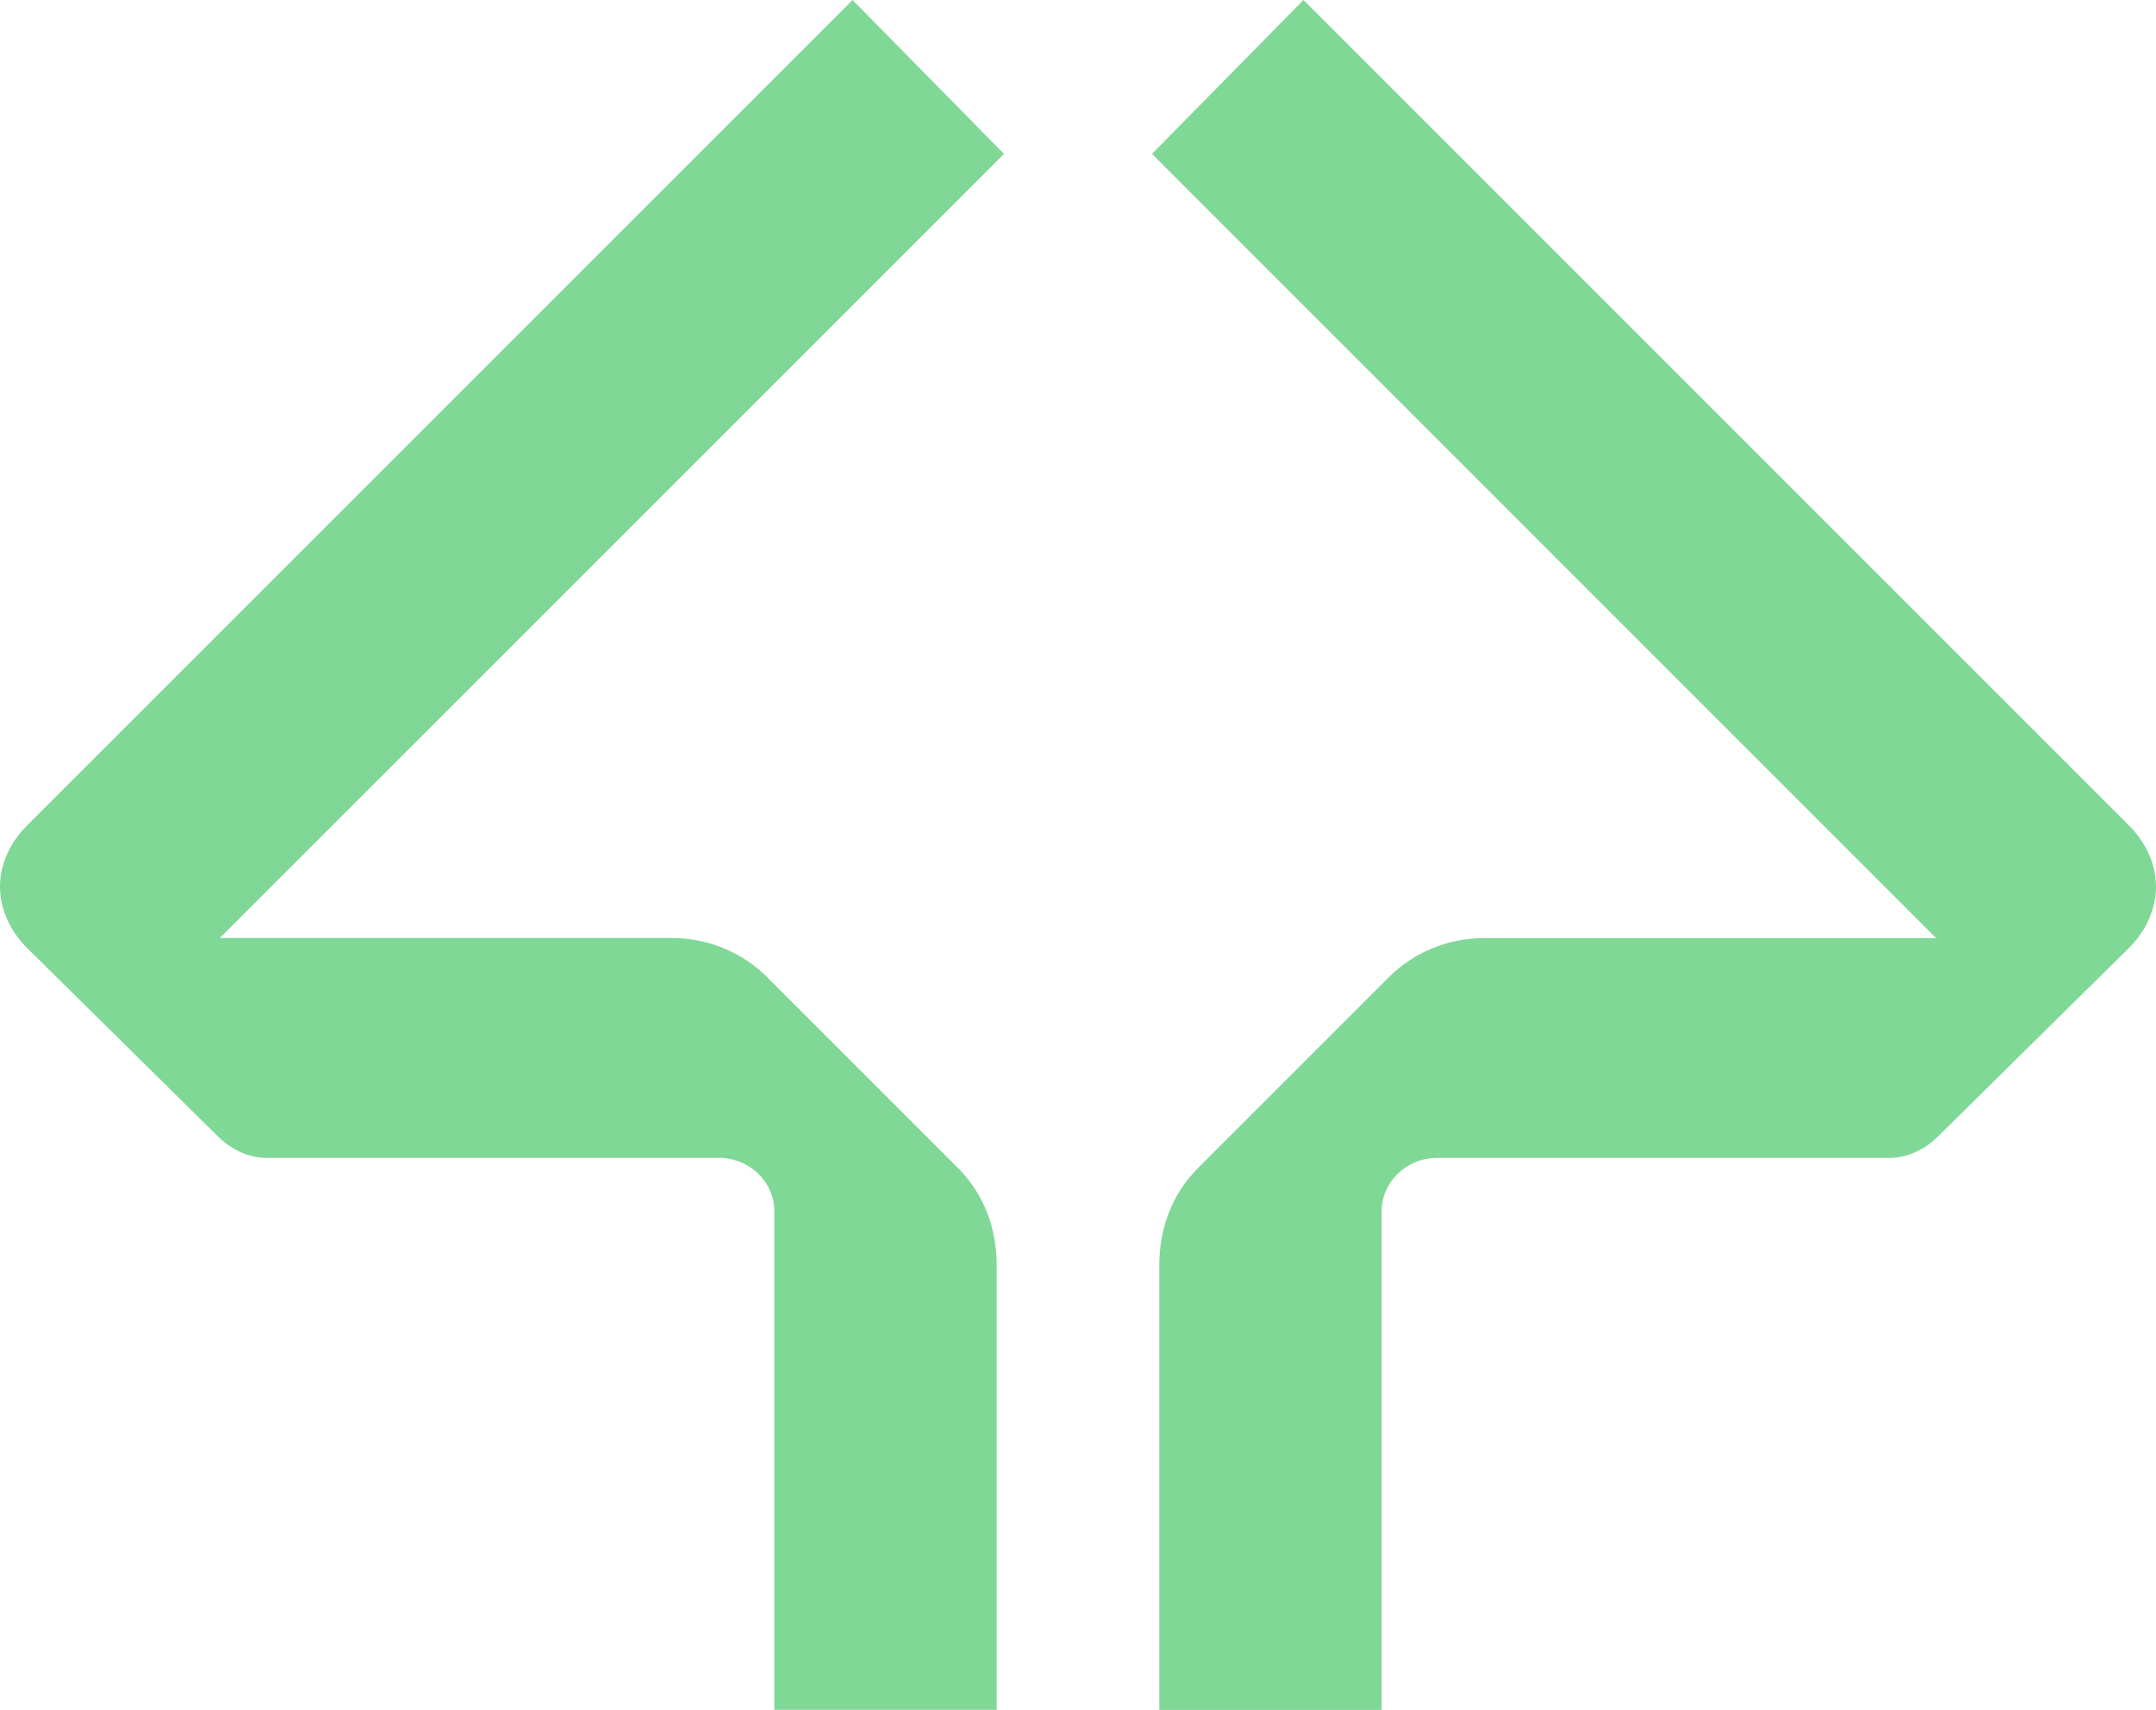 <?xml version="1.0" encoding="UTF-8"?><svg id="Layer_1" xmlns="http://www.w3.org/2000/svg" viewBox="0 0 545.65 432.79"><defs><style>.cls-1{fill:#80d897;}</style></defs><path class="cls-1" d="m349.66,306.66v126.13h-56.26v-112.52c0-9.27,3.09-17.93,9.89-24.73l48.22-48.22c6.18-6.18,14.84-9.89,24.11-9.89h114.38S291.55,38.95,291.55,38.95L329.88,0l208.97,208.97c4.33,4.33,6.8,9.89,6.8,15.46s-2.47,11.13-6.8,15.46l-48.22,47.61c-3.09,3.09-7.42,5.56-12.37,5.56h-114.38c-8.04,0-14.22,6.18-14.22,13.6Z"/><path class="cls-1" d="m181.77,293.06h-114.38c-4.95,0-9.27-2.47-12.37-5.56L6.8,239.89c-4.33-4.33-6.8-9.89-6.8-15.46s2.47-11.13,6.8-15.46L215.77,0l38.33,38.95L55.64,237.41h114.38c9.27,0,17.93,3.71,24.11,9.89l48.22,48.22c6.8,6.8,9.89,15.46,9.89,24.73v112.52h-56.26v-126.13c0-7.42-6.18-13.6-14.22-13.6Z"/></svg>